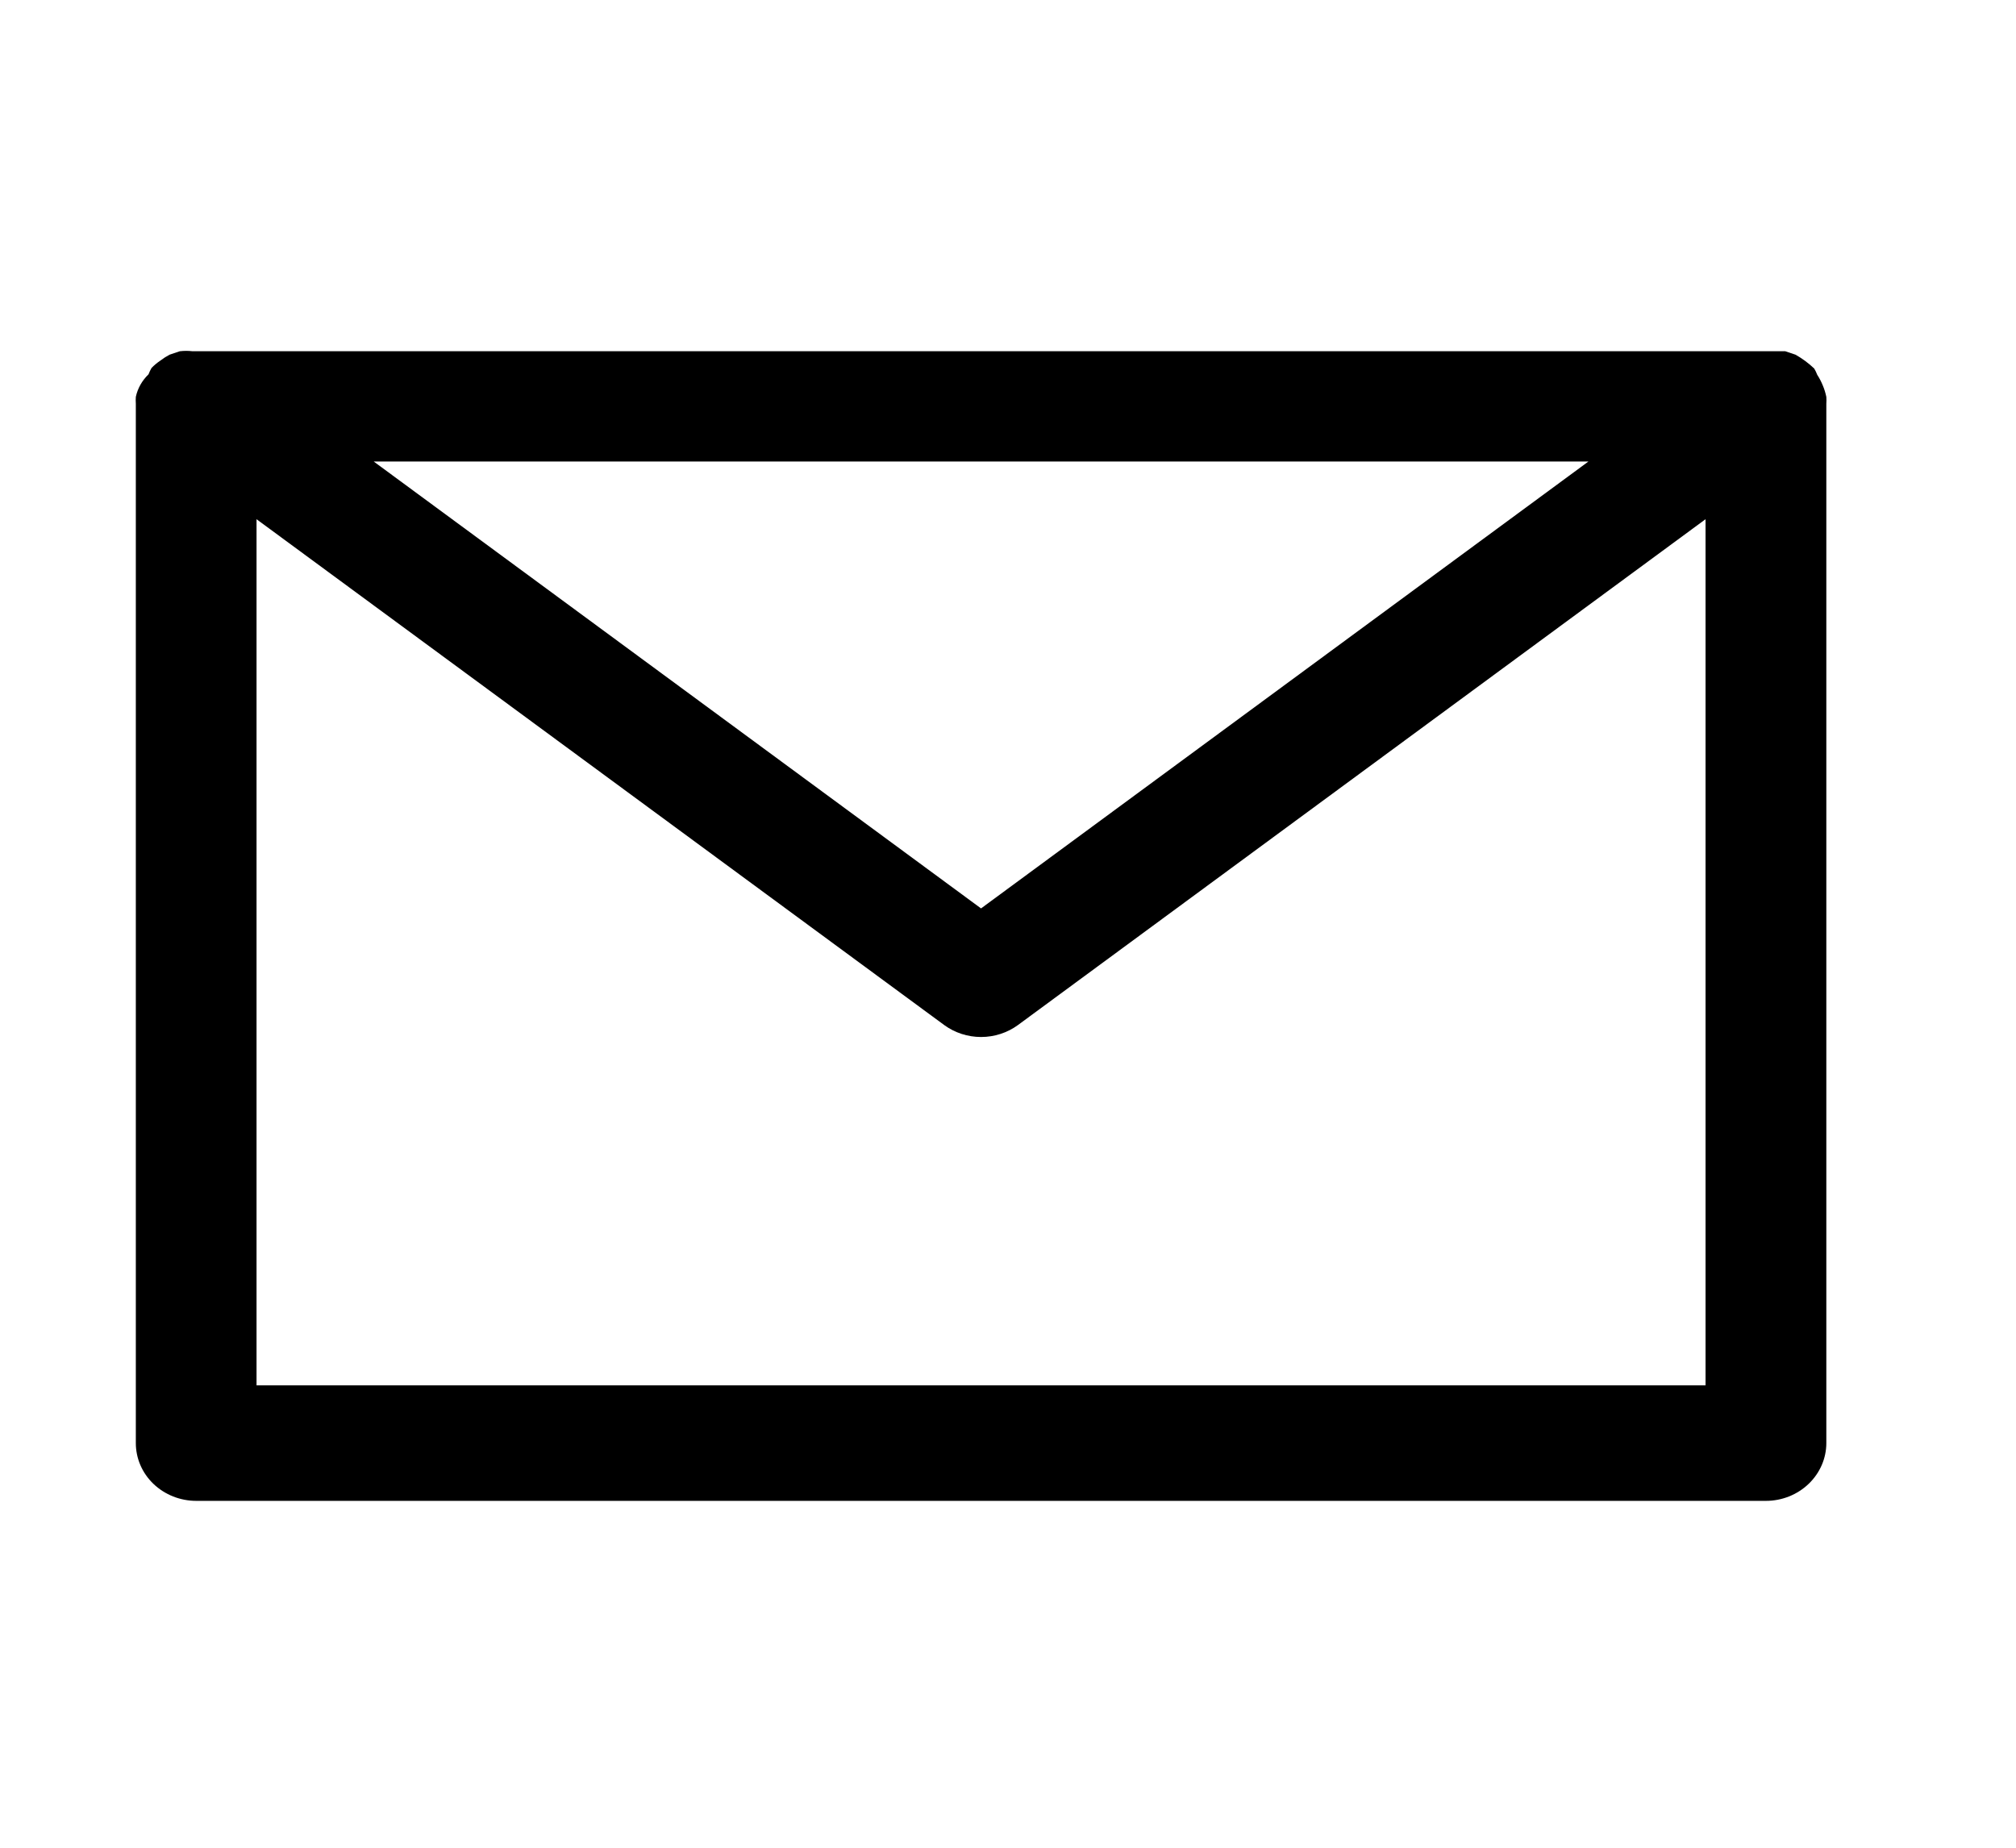 <svg xmlns="http://www.w3.org/2000/svg" width="24" height="22" viewBox="0 0 24 22" fill="none">
<path d="M21.699 4.587C21.681 4.544 21.66 4.502 21.634 4.463C21.624 4.437 21.612 4.412 21.598 4.388C21.531 4.324 21.456 4.269 21.375 4.223L21.253 4.182H2.292C2.242 4.176 2.192 4.176 2.141 4.182L2.019 4.223C1.981 4.243 1.945 4.266 1.911 4.292C1.872 4.318 1.836 4.348 1.804 4.381C1.79 4.405 1.778 4.431 1.768 4.457C1.692 4.53 1.639 4.623 1.617 4.725C1.615 4.752 1.615 4.78 1.617 4.807V17.182C1.617 17.364 1.692 17.539 1.827 17.668C1.962 17.797 2.145 17.87 2.336 17.87H21.023C21.214 17.87 21.396 17.797 21.531 17.668C21.666 17.539 21.742 17.364 21.742 17.182V4.807C21.744 4.78 21.744 4.752 21.742 4.725C21.732 4.678 21.718 4.631 21.699 4.587ZM18.91 5.495L11.679 10.816L4.449 5.495H18.91ZM20.304 16.495H3.054V6.182L11.241 12.205C11.367 12.297 11.521 12.347 11.679 12.347C11.838 12.347 11.992 12.297 12.118 12.205L20.304 6.182V16.495Z" fill="black"/>
</svg>